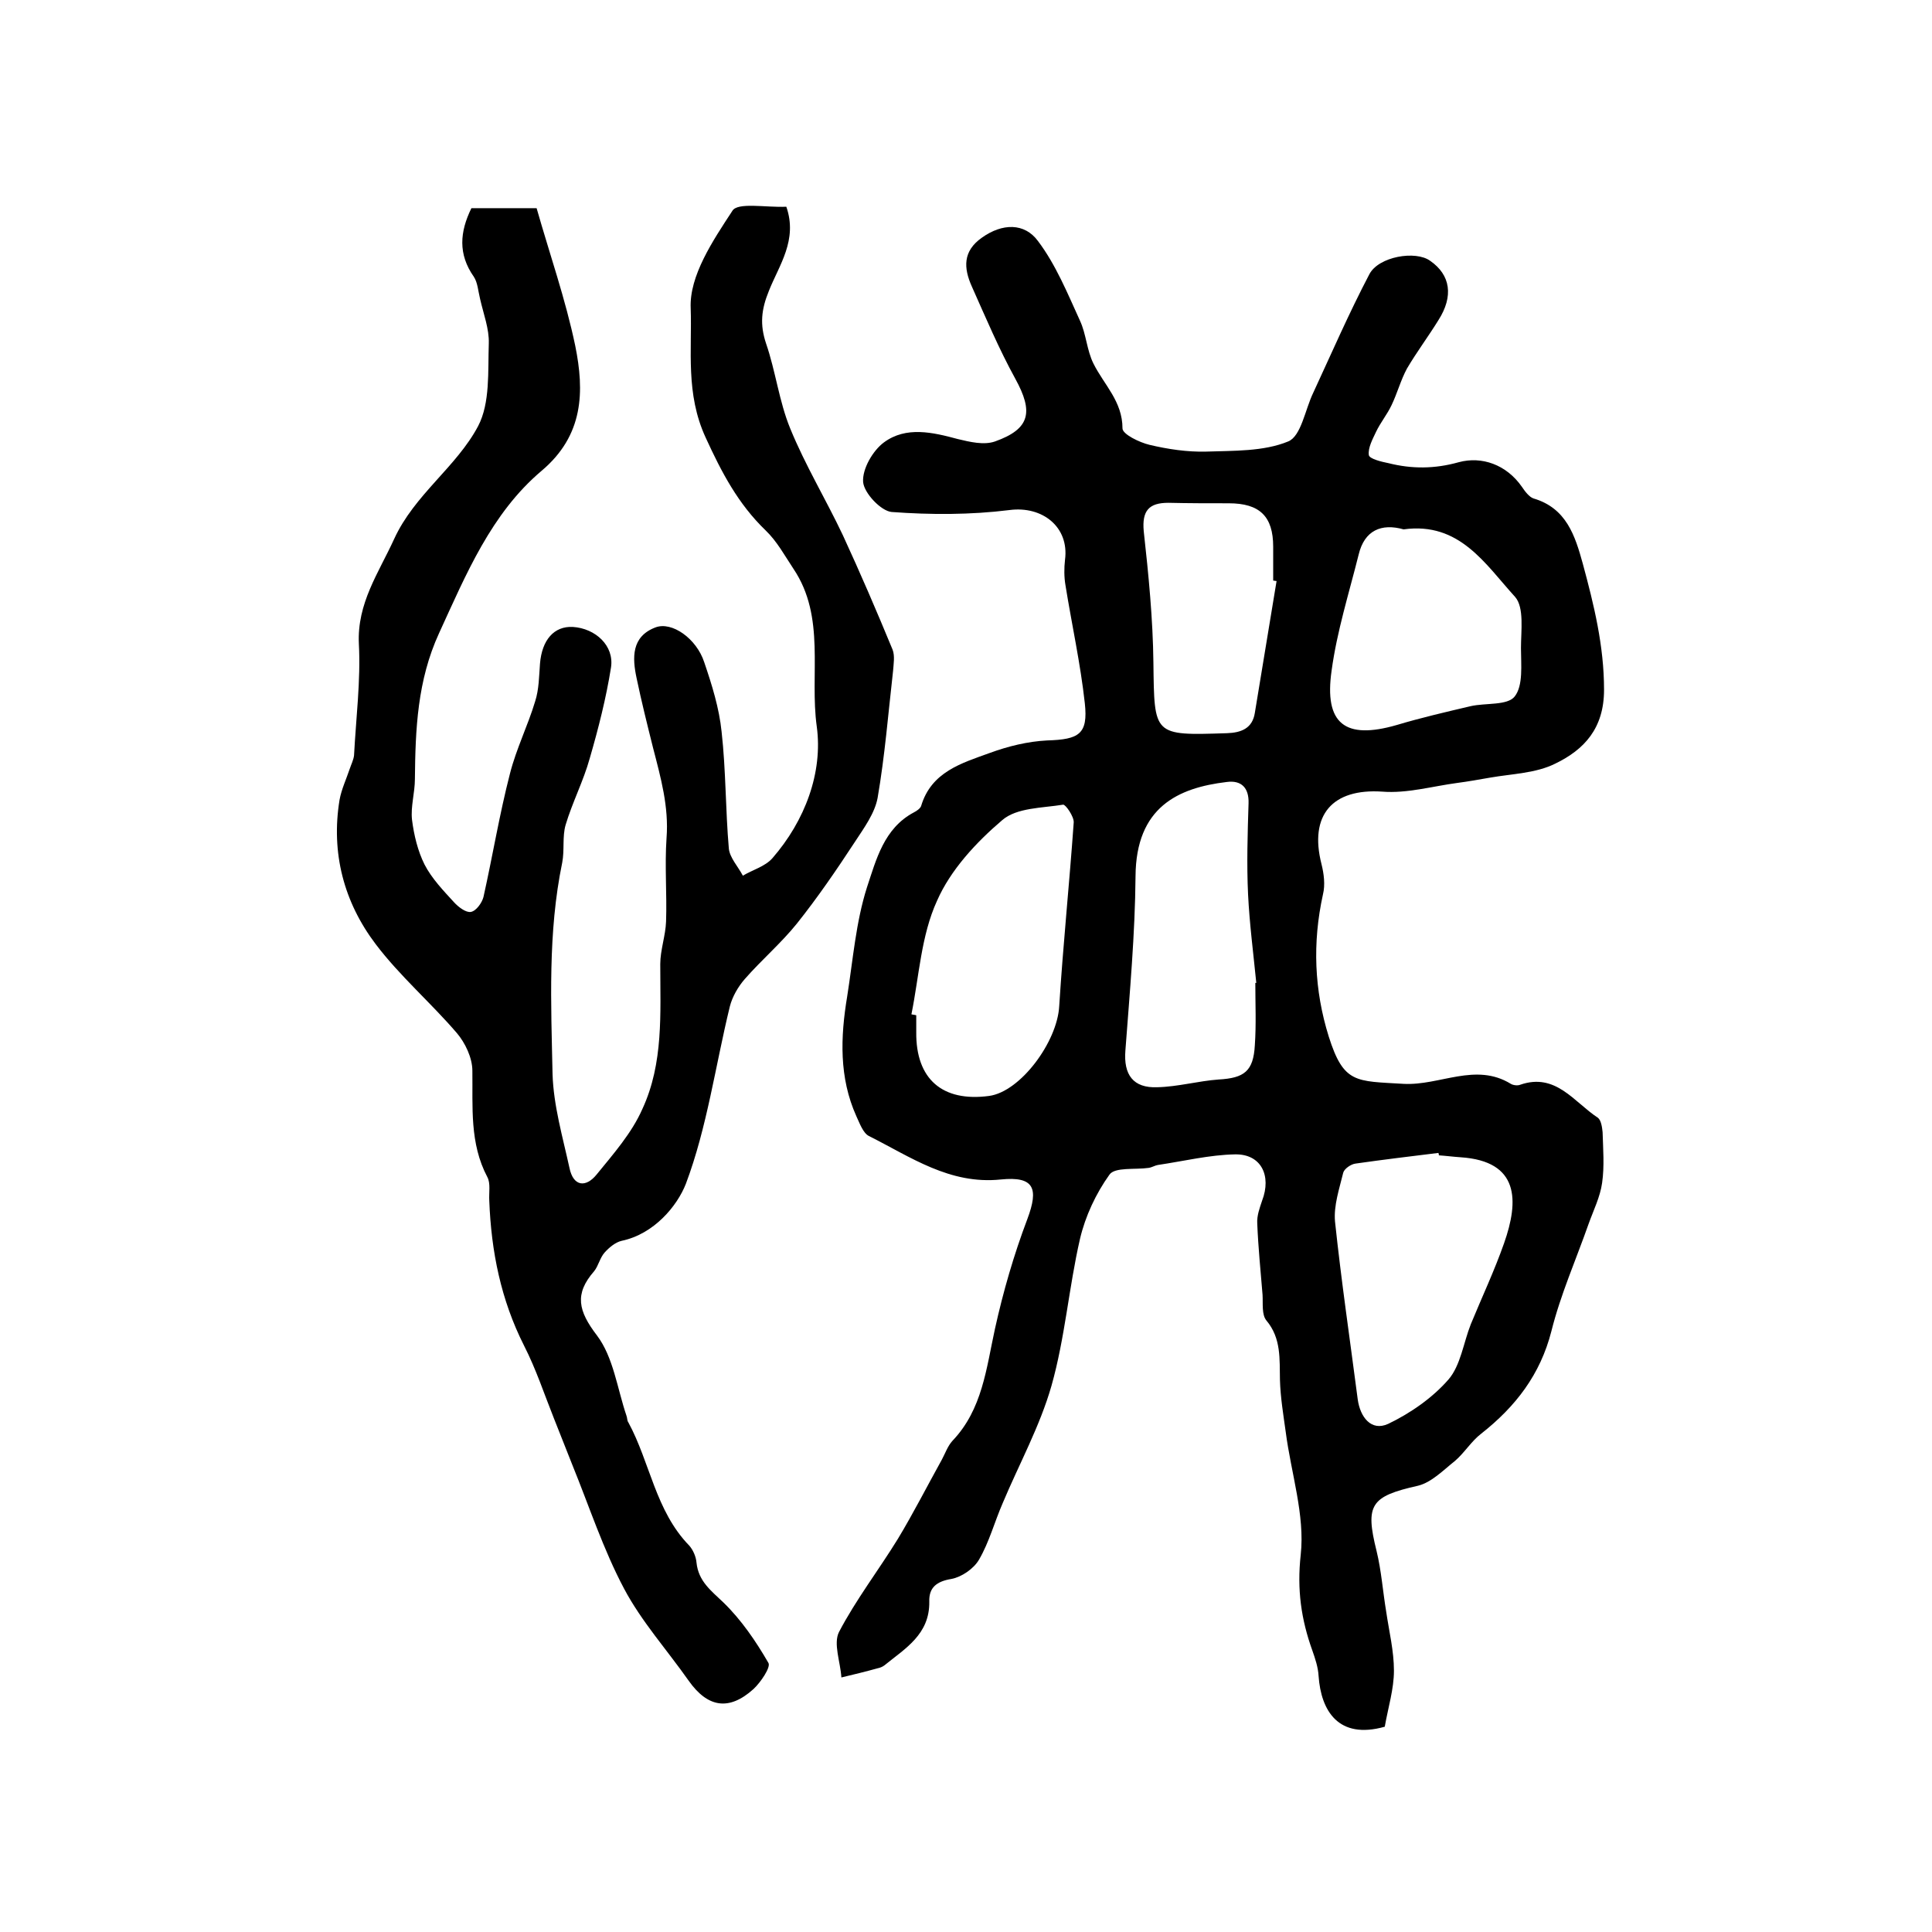 <?xml version="1.0" encoding="utf-8"?>
<!-- Generator: Adobe Illustrator 22.0.0, SVG Export Plug-In . SVG Version: 6.00 Build 0)  -->
<svg version="1.1" id="图层_1" xmlns="http://www.w3.org/2000/svg" xmlns:xlink="http://www.w3.org/1999/xlink" x="0px" y="0px"
	 viewBox="0 0 400 400" style="enable-background:new 0 0 400 400;" xml:space="preserve">
<style type="text/css">
	.st0{fill:#FFFFFF;}
</style>
<g>
	
	<path d="M286.7,357.5c-9.6,2.7-13.2-3.3-13.7-10.5c-0.1-1.8-0.7-3.6-1.3-5.3c-2.3-6.4-3.2-12.6-2.4-19.8c0.9-8.2-2-16.9-3.1-25.4
		c-0.5-3.6-1.1-7.2-1.2-10.8c-0.1-4.3,0.3-8.6-2.8-12.3c-1-1.2-0.7-3.5-0.8-5.3c-0.4-4.9-0.9-9.8-1.1-14.8c-0.1-1.6,0.5-3.2,1-4.7
		c2-5.2-0.2-9.7-5.6-9.6c-5.3,0.1-10.6,1.4-16,2.2c-0.6,0.1-1.2,0.5-1.9,0.6c-2.8,0.4-7-0.2-8.1,1.4c-2.8,3.9-5,8.6-6.1,13.3
		c-2.3,10-3.1,20.5-5.9,30.4c-2.4,8.4-6.7,16.2-10.1,24.3c-1.7,3.9-2.8,8.1-4.9,11.7c-1.1,1.9-3.6,3.6-5.7,4
		c-3.1,0.5-4.7,1.8-4.6,4.7c0.1,6.8-5,9.7-9.3,13.2c-0.4,0.3-0.9,0.5-1.4,0.6c-2.5,0.7-5,1.3-7.5,1.9c-0.2-3.2-1.7-7-0.5-9.4
		c3.5-6.7,8.2-12.8,12.2-19.3c3.2-5.3,6.1-11,9.1-16.4c0.7-1.3,1.2-2.8,2.2-3.9c6.2-6.5,7-15,8.8-23.2c1.7-7.7,3.9-15.3,6.7-22.7
		c2.4-6.4,1.4-8.9-5.5-8.2c-10.6,1.1-18.7-4.7-27.3-9c-1.2-0.6-1.9-2.6-2.6-4.1c-3.6-8-3.3-16.4-1.9-24.8c1.2-7.6,1.8-15.4,4.1-22.6
		c1.9-5.7,3.5-12.2,9.7-15.5c0.6-0.3,1.3-0.8,1.5-1.3c2.1-7.1,8.4-8.9,14.2-11c3.8-1.4,7.9-2.4,11.9-2.6c6.6-0.2,8.5-1.3,7.8-7.7
		c-0.9-8.2-2.7-16.3-4-24.4c-0.3-1.7-0.3-3.6-0.1-5.3c0.9-6.8-4.7-11.2-11.5-10.3c-8,1-16.3,1-24.4,0.4c-2.2-0.2-5.7-3.9-5.9-6.2
		c-0.2-2.7,2-6.5,4.3-8.2c4.6-3.4,10.1-2.1,15.3-0.7c2.5,0.6,5.4,1.3,7.7,0.5c7.3-2.6,8-6.1,4.2-13c-3.4-6.2-6.1-12.6-9-19.1
		c-1.7-3.8-1.9-7.3,2.1-10.1c4.2-3,8.8-3.1,11.6,0.7c3.7,4.9,6.1,10.8,8.7,16.5c1.3,2.8,1.4,6.1,2.8,8.9c2.2,4.4,6,7.8,6,13.4
		c0,1.2,3.5,2.9,5.6,3.4c3.8,0.9,7.8,1.5,11.7,1.4c5.7-0.2,11.9,0,17-2.1c2.7-1.1,3.5-6.6,5.2-10.1c3.8-8.2,7.4-16.5,11.6-24.5
		c1.9-3.7,9.6-5,12.6-2.8c4.2,2.9,4.9,7.3,1.7,12.3c-2.1,3.4-4.5,6.6-6.5,10c-1.3,2.4-2,5.1-3.2,7.6c-0.9,1.9-2.3,3.6-3.2,5.5
		c-0.7,1.5-1.7,3.3-1.5,4.8c0.1,0.8,2.6,1.4,4.1,1.7c4.8,1.2,9.5,1.2,14.5-0.2c4.8-1.3,9.9,0.5,13.1,5.1c0.6,0.9,1.5,2.1,2.4,2.4
		c6.8,2,8.6,7.7,10.2,13.5c2.3,8.5,4.4,17,4.4,26.1c0,8-4.1,12.4-10.1,15.3c-4,2-8.9,2.1-13.5,2.9c-2.3,0.4-4.5,0.8-6.8,1.1
		c-5.2,0.7-10.4,2.2-15.5,1.8c-10.3-0.7-15.2,4.8-12.6,15c0.5,2,0.8,4.3,0.3,6.3c-2.2,10-1.8,19.8,1.2,29.4
		c3.1,9.8,5.6,9.2,15.5,9.8c7.5,0.4,14.9-4.5,22.2,0c0.5,0.3,1.4,0.4,1.9,0.2c7.4-2.6,11.2,3.6,16.1,6.8c0.7,0.5,0.9,2,1,3
		c0.1,3.5,0.4,7-0.1,10.5c-0.4,2.9-1.8,5.7-2.8,8.5c-2.6,7.4-5.8,14.6-7.7,22.2c-2.3,9-7.4,15.6-14.5,21.2c-2.1,1.6-3.5,4-5.5,5.7
		c-2.4,1.9-4.8,4.4-7.6,5.1c-9.8,2.2-11,3.9-8.6,13.5c1,4.1,1.3,8.4,2,12.6c0.6,4.1,1.6,8.1,1.6,12.2
		C288.6,349.7,287.4,353.5,286.7,357.5z M297.9,239.2c0-0.2,0-0.3-0.1-0.5c-5.7,0.7-11.5,1.4-17.1,2.2c-1,0.1-2.4,1.1-2.6,1.9
		c-0.8,3.3-2,6.8-1.7,10.1c1.3,12.3,3.1,24.5,4.7,36.8c0.5,3.7,2.8,6.7,6.3,5.1c4.6-2.2,9.2-5.4,12.5-9.2c2.5-2.9,3.1-7.6,4.6-11.4
		c2.3-5.6,4.9-11.1,6.9-16.8c3.1-8.8,3.2-17-9-17.8C300.9,239.5,299.4,239.3,297.9,239.2z M188.7,210c0.3,0.1,0.7,0.1,1,0.2
		c0,1.2,0,2.3,0,3.5c-0.1,9.7,5.4,14.5,15.1,13.2c6.5-0.9,14.1-11.2,14.5-18.6c0.8-12.7,2.1-25.3,3-38c0.1-1.2-1.7-3.8-2.2-3.7
		c-4.3,0.7-9.6,0.6-12.6,3.2c-5.4,4.6-10.7,10.3-13.5,16.7C190.7,193.7,190.3,202.1,188.7,210z M259.9,203.5c0.1,0,0.2,0,0.2,0
		c-0.6-6.1-1.4-12.2-1.7-18.3c-0.3-6.3-0.1-12.6,0.1-18.9c0.1-3.2-1.5-4.8-4.5-4.4c-10.1,1.2-18.8,5.2-18.9,19.5
		c-0.1,12-1.2,24.1-2.1,36.1c-0.4,5,1.6,7.8,6.6,7.6c4.3-0.1,8.5-1.3,12.7-1.6c5.3-0.3,7.2-1.7,7.5-7.1
		C260.1,212.1,259.9,207.8,259.9,203.5z M290.6,109.6c-4.6-1.3-8.1,0.2-9.3,5.2c-2,8-4.5,15.9-5.6,24c-1.6,11.1,2.8,14.4,13.5,11.3
		c5-1.5,10.2-2.7,15.3-3.9c3.1-0.7,7.6-0.1,9.1-2c1.8-2.3,1.3-6.6,1.3-10c0-3.6,0.7-8.4-1.2-10.6C307.5,116.8,302.2,108,290.6,109.6
		z M264.3,120.3c-0.2,0-0.5-0.1-0.7-0.1c0-2.3,0-4.7,0-7c0-6.3-2.8-9-9.2-9c-4.2,0-8.3,0-12.5-0.1c-4,0-5.5,1.6-5.1,5.9
		c1,9,1.9,18.2,2,27.2c0.2,15.1-0.1,15.1,15.2,14.6c3-0.1,5.3-1,5.8-4.2C261.3,138.5,262.8,129.4,264.3,120.3z"/>
	<path d="M162.8,42.8c2.4,6.9-1.5,12.1-3.6,17.4c-1.6,3.9-1.9,7-0.6,10.9c2,5.8,2.7,12,5,17.6c3.1,7.6,7.4,14.7,10.9,22.1
		c3.6,7.8,7,15.7,10.3,23.7c0.5,1.3,0.2,3,0.1,4.4c-1,8.8-1.7,17.6-3.2,26.3c-0.6,3.2-2.8,6.2-4.7,9.1c-3.8,5.8-7.7,11.5-12,16.9
		c-3.3,4.1-7.3,7.5-10.8,11.5c-1.4,1.6-2.6,3.7-3.1,5.7c-3,12.3-4.7,25-9.1,36.7c-1.8,4.6-6.6,10.4-13.3,11.8
		c-1.3,0.3-2.6,1.4-3.5,2.4c-1,1.1-1.3,2.8-2.2,3.9c-4.1,4.7-3.3,8.2,0.6,13.3c3.4,4.5,4.2,11,6.1,16.6c0.2,0.5,0.1,1,0.4,1.4
		c4.5,8.3,5.6,18.3,12.6,25.5c0.8,0.9,1.4,2.3,1.5,3.5c0.4,3.9,3,5.8,5.6,8.3c3.7,3.6,6.7,8,9.3,12.5c0.5,0.9-1.6,4-3.1,5.4
		c-5.1,4.6-9.5,3.8-13.4-1.7c-4.5-6.4-9.8-12.3-13.4-19.1c-4.3-8.1-7.2-17-10.7-25.6c-1.3-3.2-2.5-6.4-3.8-9.6
		c-2-5-3.7-10.2-6.2-15.1c-4.8-9.5-6.8-19.5-7.2-30c-0.1-1.7,0.3-3.6-0.4-4.9c-3.7-7-3-14.5-3.1-22c0-2.7-1.5-5.8-3.2-7.8
		c-5.4-6.3-11.8-11.8-16.8-18.4c-6.6-8.7-9.3-18.9-7.5-29.9c0.4-2.2,1.4-4.3,2.1-6.4c0.3-0.9,0.8-1.9,0.9-2.8
		c0.4-7.7,1.4-15.5,1-23.1c-0.4-8.4,4.1-14.7,7.3-21.7c4.2-9.2,12.9-14.9,17.4-23.4c2.5-4.8,2-11.3,2.2-17.1c0.1-3-1.1-6.1-1.8-9.2
		c-0.4-1.6-0.5-3.4-1.3-4.6c-3.3-4.7-2.9-9.3-0.5-14.2c4.4,0,8.7,0,13.5,0c2.7,9.5,6,18.9,8,28.5c1.9,9.4,1.8,18.5-7,25.9
		c-10.4,8.8-15.6,21.4-21.2,33.6c-4.5,9.8-4.9,19.9-5,30.2c0,2.8-0.9,5.7-0.6,8.4c0.4,3.2,1.2,6.5,2.6,9.3c1.5,2.9,3.9,5.4,6.1,7.8
		c0.9,1,2.5,2.2,3.5,2c1.1-0.2,2.3-1.9,2.6-3.1c1.9-8.5,3.3-17.1,5.5-25.6c1.3-5.1,3.7-9.9,5.2-14.9c0.8-2.5,0.8-5.2,1-7.8
		c0.4-4.9,2.9-7.8,6.8-7.6c4.7,0.3,8.6,3.9,7.9,8.4c-1,6.3-2.6,12.6-4.4,18.8c-1.3,4.7-3.6,9.1-5,13.8c-0.7,2.4-0.2,5.2-0.7,7.8
		c-3,14.5-2.3,29.2-2,43.8c0.2,6.5,2.1,13,3.5,19.4c0.8,3.9,3.4,4.1,5.6,1.4c3.5-4.3,7.3-8.6,9.5-13.6c4.4-9.5,3.7-19.8,3.7-30
		c0-2.9,1.1-5.9,1.2-8.8c0.2-5.7-0.3-11.5,0.1-17.3c0.5-6.5-1.2-12.5-2.8-18.7c-1.2-4.8-2.4-9.6-3.4-14.4c-0.9-4.2-1.1-8.6,3.9-10.5
		c3.4-1.3,8.5,2.3,10.1,7.2c1.6,4.7,3.1,9.5,3.6,14.4c0.9,8,0.8,16.2,1.5,24.2c0.2,1.9,1.9,3.7,2.9,5.6c2-1.2,4.6-1.9,6.1-3.6
		c6.8-7.8,10.5-17.8,9.2-27.3c-1.5-10.8,1.9-22.6-4.8-32.6c-1.8-2.7-3.4-5.7-5.8-8c-5.7-5.5-9.1-12-12.4-19.2
		c-4.2-9.1-2.8-18.1-3.1-26.8c-0.3-6.7,4.6-14,8.6-20.1C152.6,41.8,158.6,43,162.8,42.8z"/>
	
	
	
	
	
</g>
</svg>
